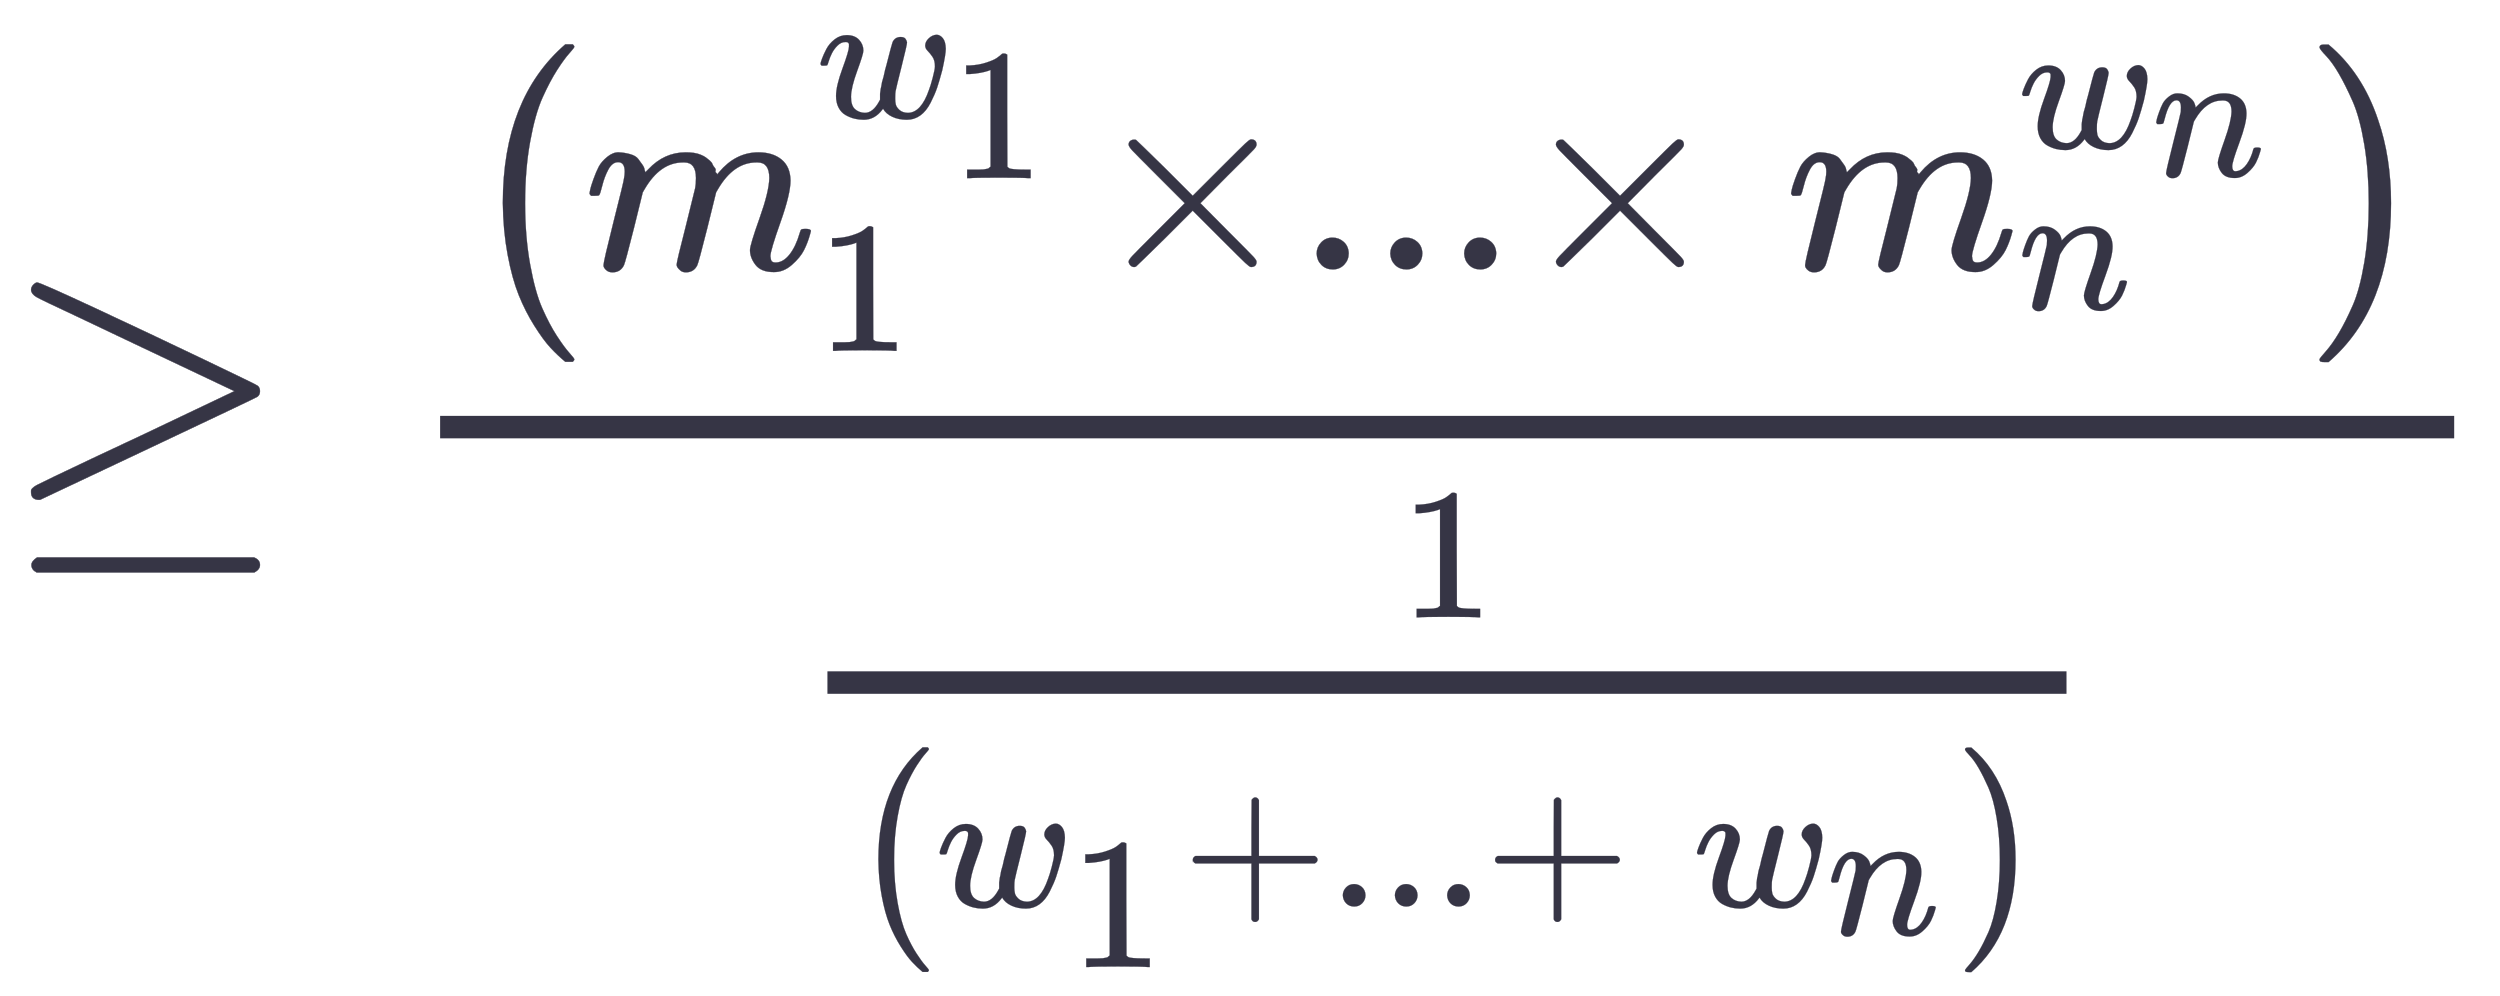 <svg xmlns="http://www.w3.org/2000/svg" role="img" aria-hidden="true" style="vertical-align: -2.94ex;font-size: 12pt;font-family: 'Microsoft Sans Serif';color: #363545;" viewBox="0 -1390.2 6674.3 2659.8" focusable="false" width="15.502ex" height="6.178ex" xmlns:xlink="http://www.w3.org/1999/xlink"><defs id="MathJax_SVG_glyphs"><path id="MJMAIN-2265" stroke-width="1" d="M 83 616 Q 83 624 89 630 T 99 636 Q 107 636 253 568 T 543 431 T 687 361 Q 694 356 694 346 T 687 331 Q 685 329 395 192 L 107 56 H 101 Q 83 58 83 76 Q 83 77 83 79 Q 82 86 98 95 Q 117 105 248 167 Q 326 204 378 228 L 626 346 L 360 472 Q 291 505 200 548 Q 112 589 98 597 T 83 616 Z M 84 -118 Q 84 -108 99 -98 H 678 Q 694 -104 694 -118 Q 694 -130 679 -138 H 98 Q 84 -131 84 -118 Z" /><path id="MJMAIN-28" stroke-width="1" d="M 94 250 Q 94 319 104 381 T 127 488 T 164 576 T 202 643 T 244 695 T 277 729 T 302 750 H 315 H 319 Q 333 750 333 741 Q 333 738 316 720 T 275 667 T 226 581 T 184 443 T 167 250 T 184 58 T 225 -81 T 274 -167 T 316 -220 T 333 -241 Q 333 -250 318 -250 H 315 H 302 L 274 -226 Q 180 -141 137 -14 T 94 250 Z" /><path id="MJMATHI-6D" stroke-width="1" d="M 21 287 Q 22 293 24 303 T 36 341 T 56 388 T 88 425 T 132 442 T 175 435 T 205 417 T 221 395 T 229 376 L 231 369 Q 231 367 232 367 L 243 378 Q 303 442 384 442 Q 401 442 415 440 T 441 433 T 460 423 T 475 411 T 485 398 T 493 385 T 497 373 T 500 364 T 502 357 L 510 367 Q 573 442 659 442 Q 713 442 746 415 T 780 336 Q 780 285 742 178 T 704 50 Q 705 36 709 31 T 724 26 Q 752 26 776 56 T 815 138 Q 818 149 821 151 T 837 153 Q 857 153 857 145 Q 857 144 853 130 Q 845 101 831 73 T 785 17 T 716 -10 Q 669 -10 648 17 T 627 73 Q 627 92 663 193 T 700 345 Q 700 404 656 404 H 651 Q 565 404 506 303 L 499 291 L 466 157 Q 433 26 428 16 Q 415 -11 385 -11 Q 372 -11 364 -4 T 353 8 T 350 18 Q 350 29 384 161 L 420 307 Q 423 322 423 345 Q 423 404 379 404 H 374 Q 288 404 229 303 L 222 291 L 189 157 Q 156 26 151 16 Q 138 -11 108 -11 Q 95 -11 87 -5 T 76 7 T 74 17 Q 74 30 112 181 Q 151 335 151 342 Q 154 357 154 369 Q 154 405 129 405 Q 107 405 92 377 T 69 316 T 57 280 Q 55 278 41 278 H 27 Q 21 284 21 287 Z" /><path id="MJMATHI-77" stroke-width="1" d="M 580 385 Q 580 406 599 424 T 641 443 Q 659 443 674 425 T 690 368 Q 690 339 671 253 Q 656 197 644 161 T 609 80 T 554 12 T 482 -11 Q 438 -11 404 5 T 355 48 Q 354 47 352 44 Q 311 -11 252 -11 Q 226 -11 202 -5 T 155 14 T 118 53 T 104 116 Q 104 170 138 262 T 173 379 Q 173 380 173 381 Q 173 390 173 393 T 169 400 T 158 404 H 154 Q 131 404 112 385 T 82 344 T 65 302 T 57 280 Q 55 278 41 278 H 27 Q 21 284 21 287 Q 21 293 29 315 T 52 366 T 96 418 T 161 441 Q 204 441 227 416 T 250 358 Q 250 340 217 250 T 184 111 Q 184 65 205 46 T 258 26 Q 301 26 334 87 L 339 96 V 119 Q 339 122 339 128 T 340 136 T 341 143 T 342 152 T 345 165 T 348 182 T 354 206 T 362 238 T 373 281 Q 402 395 406 404 Q 419 431 449 431 Q 468 431 475 421 T 483 402 Q 483 389 454 274 T 422 142 Q 420 131 420 107 V 100 Q 420 85 423 71 T 442 42 T 487 26 Q 558 26 600 148 Q 609 171 620 213 T 632 273 Q 632 306 619 325 T 593 357 T 580 385 Z" /><path id="MJMAIN-31" stroke-width="1" d="M 213 578 L 200 573 Q 186 568 160 563 T 102 556 H 83 V 602 H 102 Q 149 604 189 617 T 245 641 T 273 663 Q 275 666 285 666 Q 294 666 302 660 V 361 L 303 61 Q 310 54 315 52 T 339 48 T 401 46 H 427 V 0 H 416 Q 395 3 257 3 Q 121 3 100 0 H 88 V 46 H 114 Q 136 46 152 46 T 177 47 T 193 50 T 201 52 T 207 57 T 213 61 V 578 Z" /><path id="MJMAIN-D7" stroke-width="1" d="M 630 29 Q 630 9 609 9 Q 604 9 587 25 T 493 118 L 389 222 L 284 117 Q 178 13 175 11 Q 171 9 168 9 Q 160 9 154 15 T 147 29 Q 147 36 161 51 T 255 146 L 359 250 L 255 354 Q 174 435 161 449 T 147 471 Q 147 480 153 485 T 168 490 Q 173 490 175 489 Q 178 487 284 383 L 389 278 L 493 382 Q 570 459 587 475 T 609 491 Q 630 491 630 471 Q 630 464 620 453 T 522 355 L 418 250 L 522 145 Q 606 61 618 48 T 630 29 Z" /><path id="MJMAIN-2E" stroke-width="1" d="M 78 60 Q 78 84 95 102 T 138 120 Q 162 120 180 104 T 199 61 Q 199 36 182 18 T 139 0 T 96 17 T 78 60 Z" /><path id="MJMATHI-6E" stroke-width="1" d="M 21 287 Q 22 293 24 303 T 36 341 T 56 388 T 89 425 T 135 442 Q 171 442 195 424 T 225 390 T 231 369 Q 231 367 232 367 L 243 378 Q 304 442 382 442 Q 436 442 469 415 T 503 336 T 465 179 T 427 52 Q 427 26 444 26 Q 450 26 453 27 Q 482 32 505 65 T 540 145 Q 542 153 560 153 Q 580 153 580 145 Q 580 144 576 130 Q 568 101 554 73 T 508 17 T 439 -10 Q 392 -10 371 17 T 350 73 Q 350 92 386 193 T 423 345 Q 423 404 379 404 H 374 Q 288 404 229 303 L 222 291 L 189 157 Q 156 26 151 16 Q 138 -11 108 -11 Q 95 -11 87 -5 T 76 7 T 74 17 Q 74 30 112 180 T 152 343 Q 153 348 153 366 Q 153 405 129 405 Q 91 405 66 305 Q 60 285 60 284 Q 58 278 41 278 H 27 Q 21 284 21 287 Z" /><path id="MJMAIN-29" stroke-width="1" d="M 60 749 L 64 750 Q 69 750 74 750 H 86 L 114 726 Q 208 641 251 514 T 294 250 Q 294 182 284 119 T 261 12 T 224 -76 T 186 -143 T 145 -194 T 113 -227 T 90 -246 Q 87 -249 86 -250 H 74 Q 66 -250 63 -250 T 58 -247 T 55 -238 Q 56 -237 66 -225 Q 221 -64 221 250 T 66 725 Q 56 737 55 738 Q 55 746 60 749 Z" /><path id="MJSZ1-28" stroke-width="1" d="M 152 251 Q 152 646 388 850 H 416 Q 422 844 422 841 Q 422 837 403 816 T 357 753 T 302 649 T 255 482 T 236 250 Q 236 124 255 19 T 301 -147 T 356 -251 T 403 -315 T 422 -340 Q 422 -343 416 -349 H 388 Q 359 -325 332 -296 T 271 -213 T 212 -97 T 170 56 T 152 251 Z" /><path id="MJSZ1-29" stroke-width="1" d="M 305 251 Q 305 -145 69 -349 H 56 Q 43 -349 39 -347 T 35 -338 Q 37 -333 60 -307 T 108 -239 T 160 -136 T 204 27 T 221 250 T 204 473 T 160 636 T 108 740 T 60 807 T 35 839 Q 35 850 50 850 H 56 H 69 Q 197 743 256 566 Q 305 425 305 251 Z" /><path id="MJMAIN-2B" stroke-width="1" d="M 56 237 T 56 250 T 70 270 H 369 V 420 L 370 570 Q 380 583 389 583 Q 402 583 409 568 V 270 H 707 Q 722 262 722 250 T 707 230 H 409 V -68 Q 401 -82 391 -82 H 389 H 387 Q 375 -82 369 -68 V 230 H 70 Q 56 237 56 250 Z" /></defs><g fill="currentColor" stroke="currentColor" stroke-width="0" transform="matrix(1 0 0 -1 0 0)"><use x="0" y="0" xmlns:NS2="http://www.w3.org/1999/xlink" NS2:href="#MJMAIN-2265" /><g transform="translate(778)"><g transform="translate(397)"><rect stroke="none" x="0" y="220" width="5377" height="60" /><g transform="translate(60 671)"><use transform="scale(0.707)" xmlns:NS3="http://www.w3.org/1999/xlink" NS3:href="#MJSZ1-28" /><g transform="translate(324)"><use transform="scale(0.707)" x="0" y="0" xmlns:NS4="http://www.w3.org/1999/xlink" NS4:href="#MJMATHI-6D" /><g transform="translate(621 405)"><use transform="scale(0.5)" x="0" y="0" xmlns:NS5="http://www.w3.org/1999/xlink" NS5:href="#MJMATHI-77" /><use transform="scale(0.5)" x="716" y="-323" xmlns:NS6="http://www.w3.org/1999/xlink" NS6:href="#MJMAIN-31" /></g><use transform="scale(0.5)" x="1242" y="-435" xmlns:NS7="http://www.w3.org/1999/xlink" NS7:href="#MJMAIN-31" /></g><use transform="scale(0.707)" x="2368" y="0" xmlns:NS8="http://www.w3.org/1999/xlink" NS8:href="#MJMAIN-D7" /><g transform="translate(2225)"><use transform="scale(0.707)" xmlns:NS9="http://www.w3.org/1999/xlink" NS9:href="#MJMAIN-2E" /><use transform="scale(0.707)" x="278" y="0" xmlns:NS10="http://www.w3.org/1999/xlink" NS10:href="#MJMAIN-2E" /><use transform="scale(0.707)" x="557" y="0" xmlns:NS11="http://www.w3.org/1999/xlink" NS11:href="#MJMAIN-2E" /></g><g transform="translate(2815)"><use transform="scale(0.707)" x="0" y="0" xmlns:NS12="http://www.w3.org/1999/xlink" NS12:href="#MJMAIN-D7" /><use transform="scale(0.707)" x="1014" y="0" xmlns:NS13="http://www.w3.org/1999/xlink" NS13:href="#MJMATHI-6D" /><g transform="translate(1338 324)"><use transform="scale(0.5)" x="0" y="0" xmlns:NS14="http://www.w3.org/1999/xlink" NS14:href="#MJMATHI-77" /><use transform="scale(0.5)" x="716" y="-150" xmlns:NS15="http://www.w3.org/1999/xlink" NS15:href="#MJMATHI-6E" /></g><use transform="scale(0.5)" x="2677" y="-212" xmlns:NS16="http://www.w3.org/1999/xlink" NS16:href="#MJMATHI-6E" /></g><use transform="scale(0.707)" x="6977" y="-1" xmlns:NS17="http://www.w3.org/1999/xlink" NS17:href="#MJSZ1-29" /></g><g transform="translate(914 -608)"><g transform="translate(120)"><rect stroke="none" x="0" y="146" width="3308" height="60" /><use transform="scale(0.5)" x="3058" y="700" xmlns:NS18="http://www.w3.org/1999/xlink" NS18:href="#MJMAIN-31" /><g transform="translate(60 -422)"><use transform="scale(0.5)" xmlns:NS19="http://www.w3.org/1999/xlink" NS19:href="#MJSZ1-28" /><g transform="translate(229)"><use transform="scale(0.5)" x="0" y="0" xmlns:NS20="http://www.w3.org/1999/xlink" NS20:href="#MJMATHI-77" /><use transform="scale(0.5)" x="716" y="-323" xmlns:NS21="http://www.w3.org/1999/xlink" NS21:href="#MJMAIN-31" /></g><use transform="scale(0.5)" x="1775" y="0" xmlns:NS22="http://www.w3.org/1999/xlink" NS22:href="#MJMAIN-2B" /><g transform="translate(1277)"><use transform="scale(0.5)" xmlns:NS23="http://www.w3.org/1999/xlink" NS23:href="#MJMAIN-2E" /><use transform="scale(0.5)" x="278" y="0" xmlns:NS24="http://www.w3.org/1999/xlink" NS24:href="#MJMAIN-2E" /><use transform="scale(0.5)" x="557" y="0" xmlns:NS25="http://www.w3.org/1999/xlink" NS25:href="#MJMAIN-2E" /></g><use transform="scale(0.5)" x="3389" y="0" xmlns:NS26="http://www.w3.org/1999/xlink" NS26:href="#MJMAIN-2B" /><g transform="translate(2251)"><use transform="scale(0.5)" x="0" y="0" xmlns:NS27="http://www.w3.org/1999/xlink" NS27:href="#MJMATHI-77" /><use transform="scale(0.5)" x="716" y="-150" xmlns:NS28="http://www.w3.org/1999/xlink" NS28:href="#MJMATHI-6E" /></g><use transform="scale(0.5)" x="5919" y="-1" xmlns:NS29="http://www.w3.org/1999/xlink" NS29:href="#MJSZ1-29" /></g></g></g></g></g></g></svg>